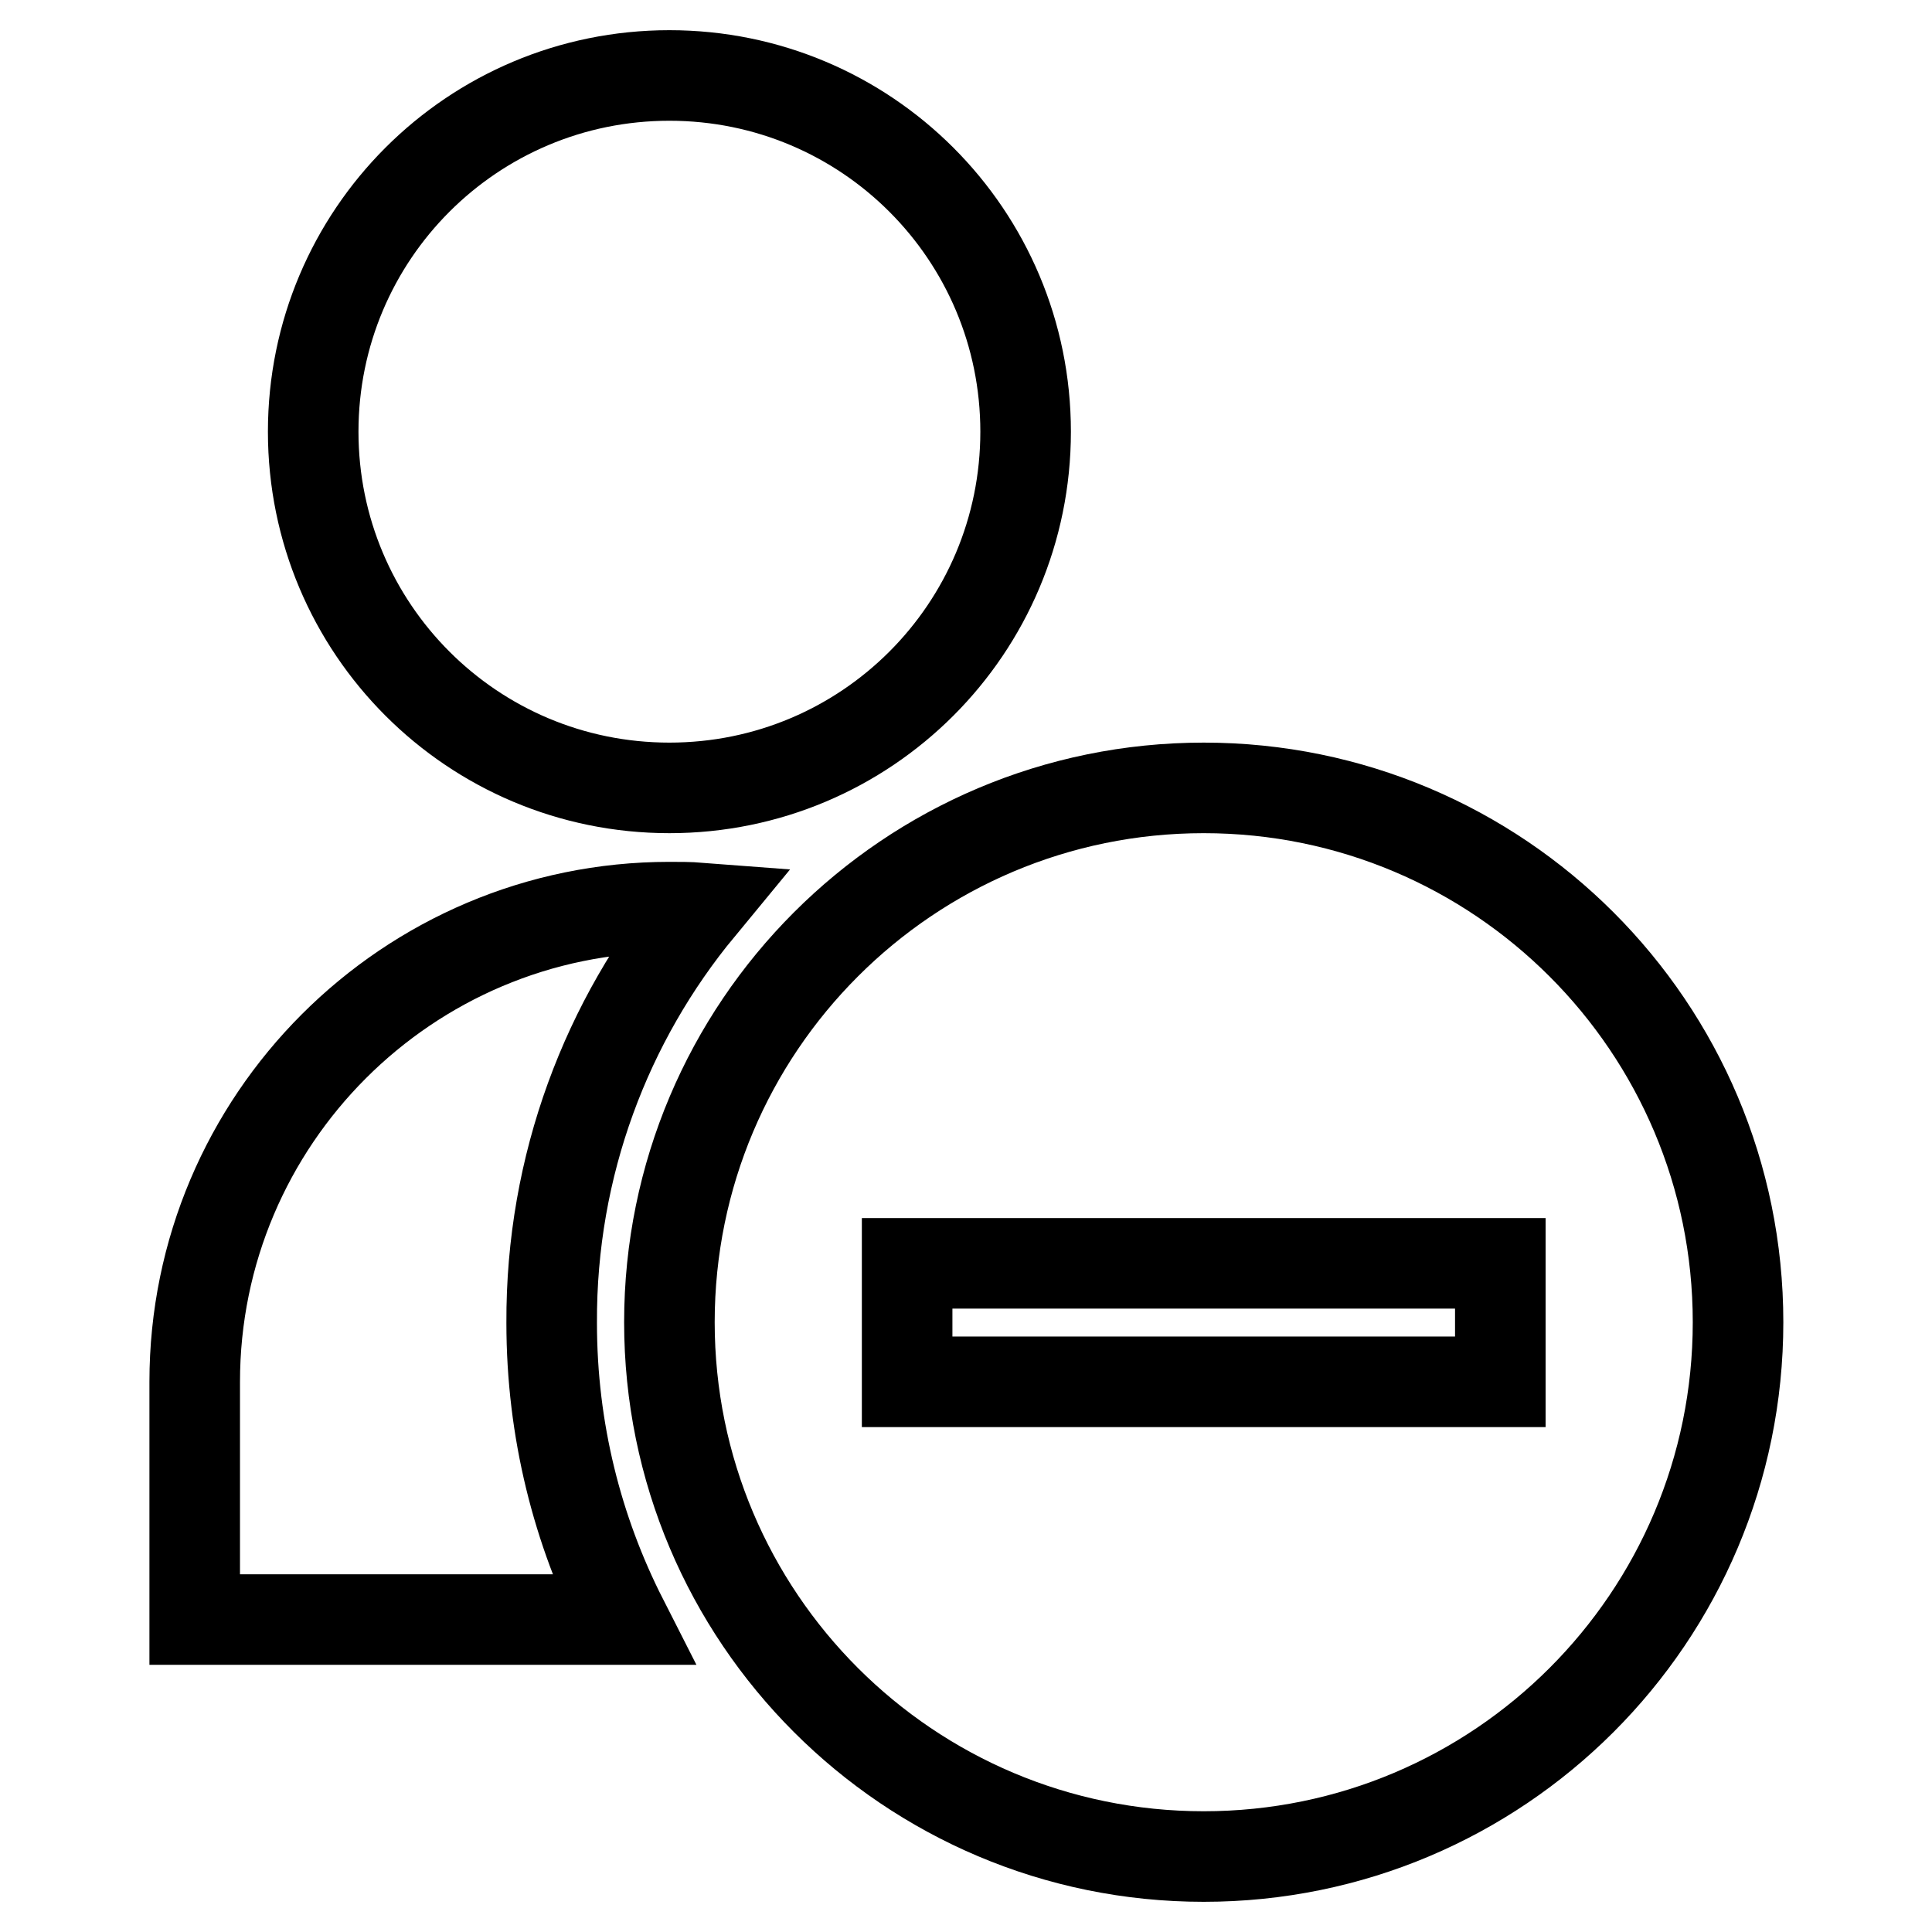 <?xml version="1.0" encoding="utf-8"?>
<!-- Svg Vector Icons : http://www.onlinewebfonts.com/icon -->
<!DOCTYPE svg PUBLIC "-//W3C//DTD SVG 1.1//EN" "http://www.w3.org/Graphics/SVG/1.1/DTD/svg11.dtd">
<svg version="1.1" xmlns="http://www.w3.org/2000/svg" xmlns:xlink="http://www.w3.org/1999/xlink" x="0px" y="0px" viewBox="0 0 256 256" enable-background="new 0 0 256 256" xml:space="preserve">
<g><g><path stroke-width="12" fill-opacity="0" stroke="#000000"  d="M92.7,120.3c-1.3-0.1-2.7-0.1-4-0.1c-34.7,0-62.9,28.2-62.9,62.9v31.5h56.7c-6-11.8-9.4-25.1-9.4-39.3C73,154.4,80.4,135.2,92.7,120.3z M88.7,104.4c26.1,0,47.2-21.1,47.2-47.2c0-26.1-21.1-47.2-47.2-47.2c-26.1,0-47.2,21.1-47.2,47.2C41.5,83.3,62.6,104.4,88.7,104.4z M159.5,104.4c-39.1,0-70.8,31.7-70.8,70.8s31.7,70.8,70.8,70.8c39.1,0,70.8-31.7,70.8-70.8C230.3,136.1,198.6,104.4,159.5,104.4z M198.8,183.1h-78.6v-15.7h78.6V183.1L198.8,183.1z"/></g></g>
</svg>
